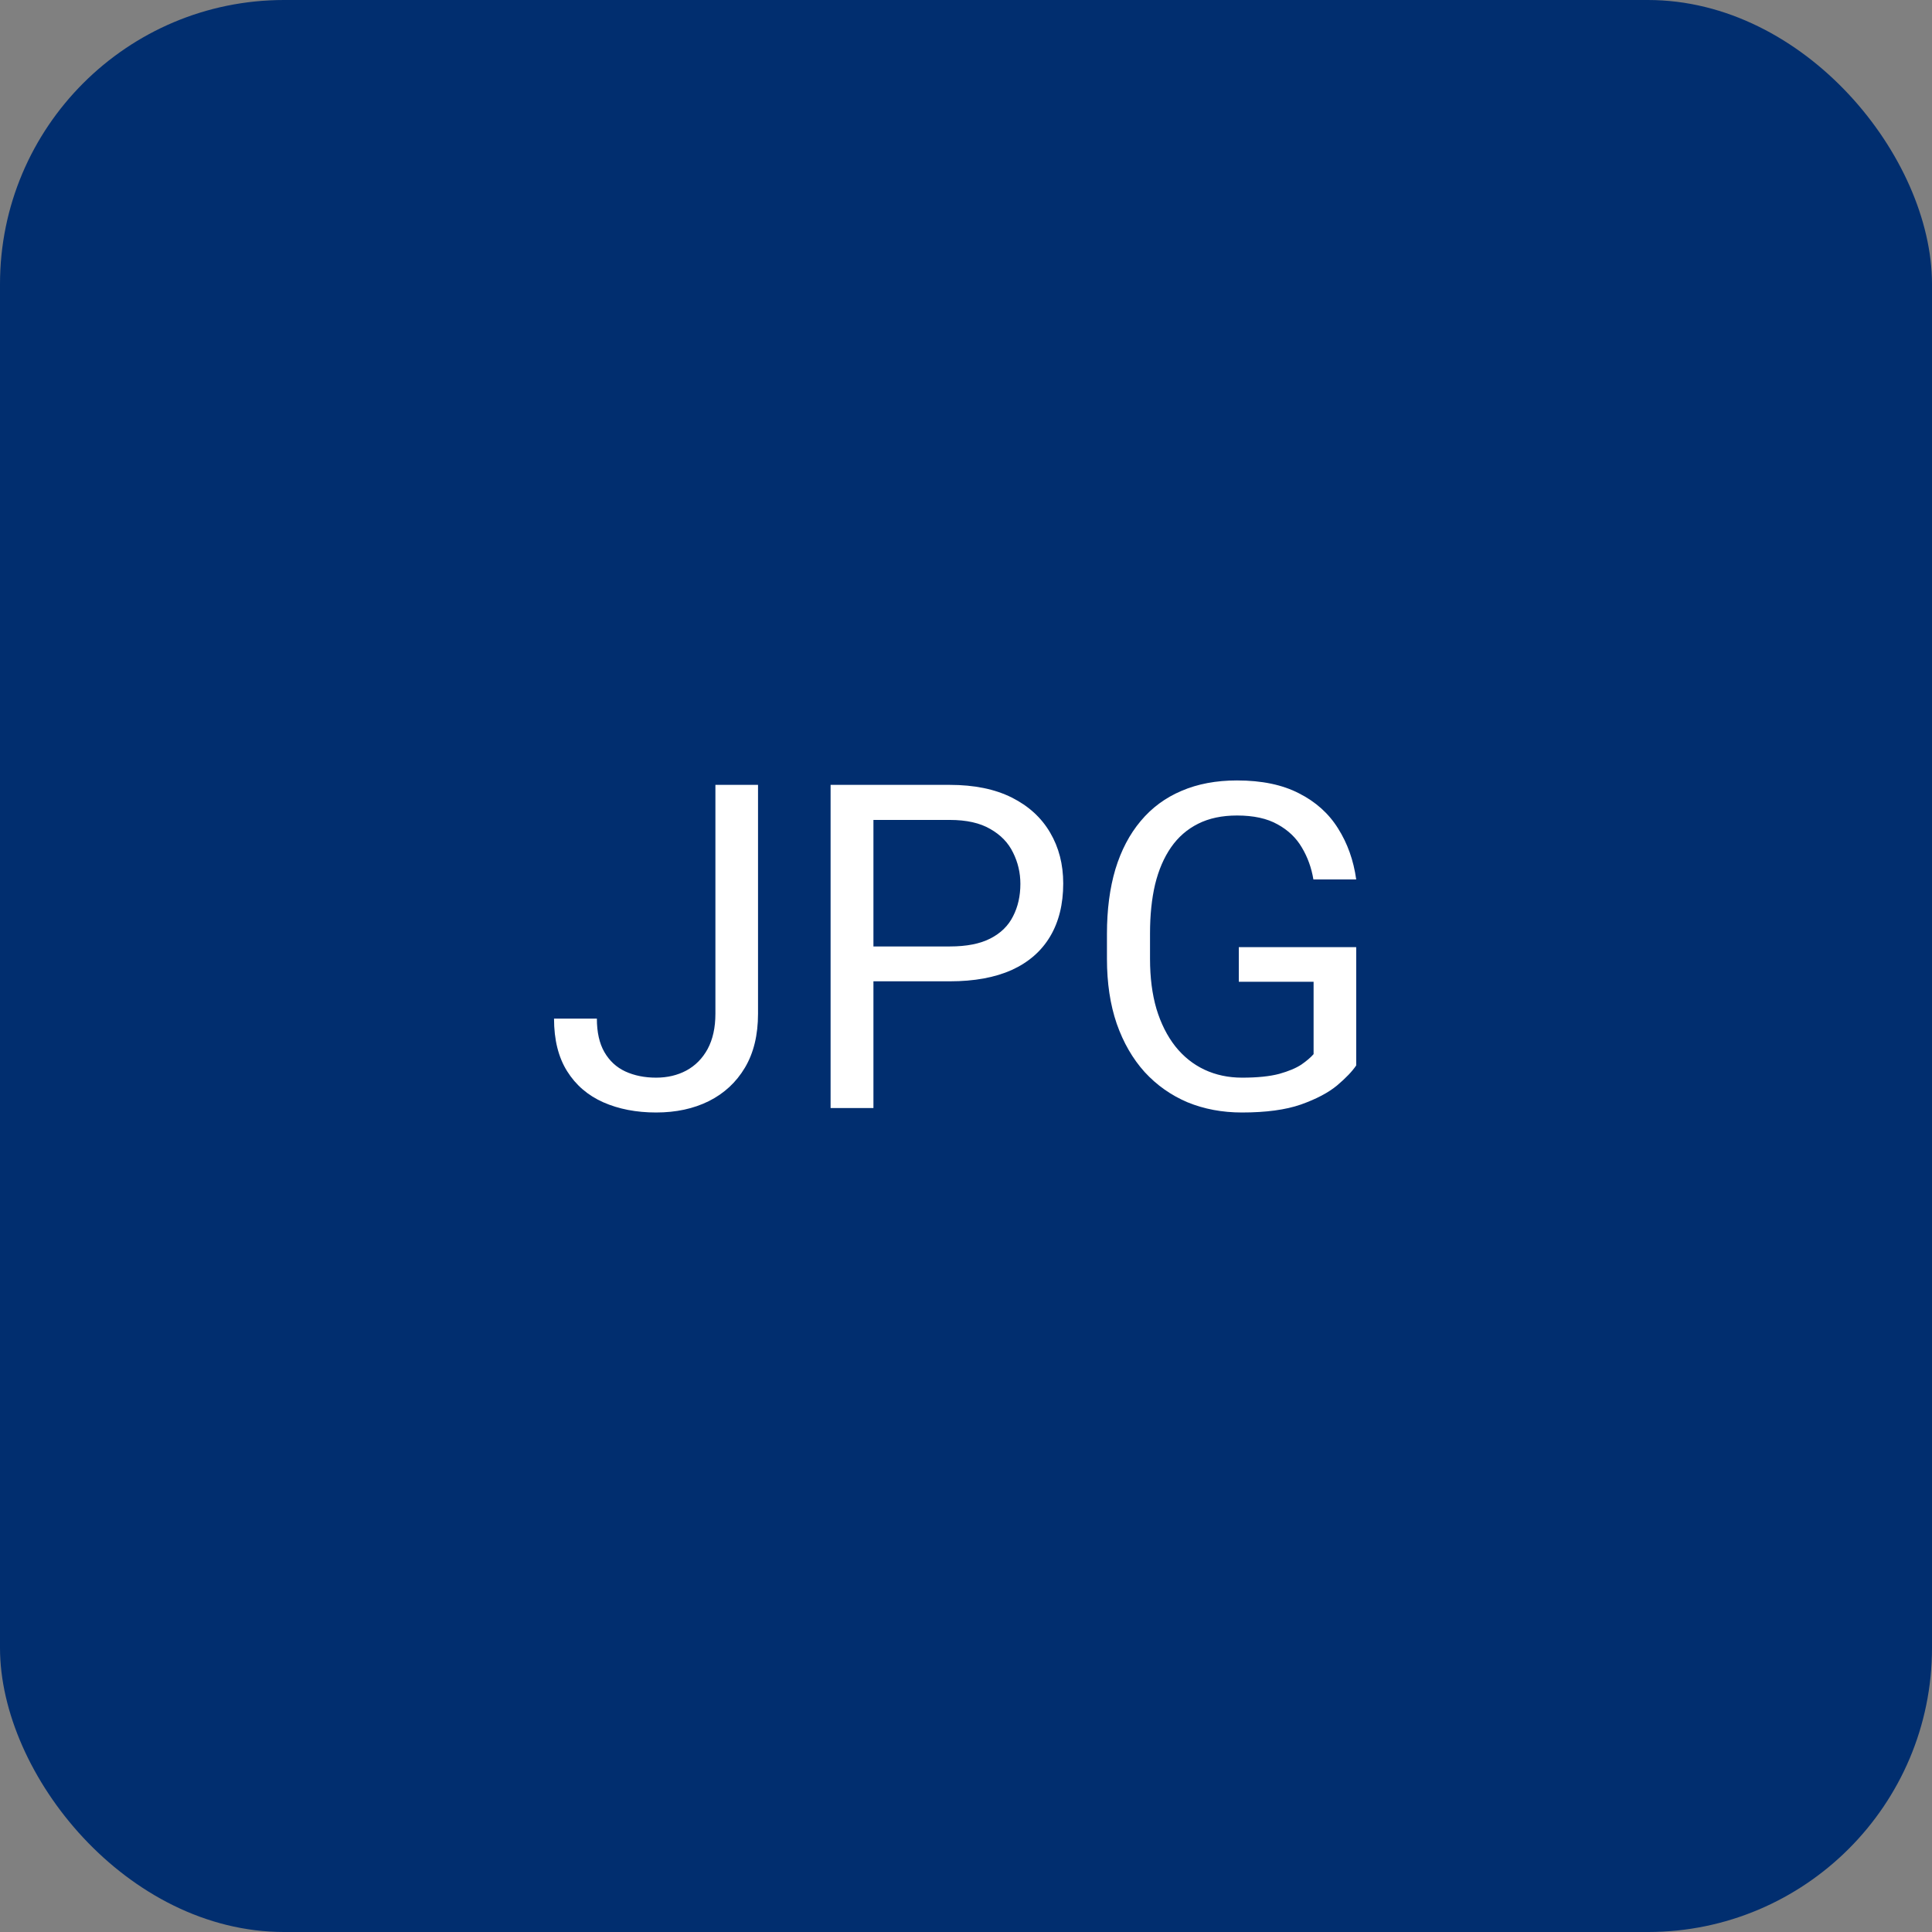 <svg width="68" height="68" viewBox="0 0 68 68" fill="none" xmlns="http://www.w3.org/2000/svg">
<rect x="0" y="0" width="68" height="68" fill="#808080" stroke="none"/>
<rect width="68" height="68" rx="10" fill="#012E6F"/>
<path d="M25.18 35.68V27.625H26.68V35.68C26.68 36.43 26.526 37.062 26.219 37.578C25.912 38.094 25.487 38.487 24.945 38.758C24.409 39.023 23.792 39.156 23.094 39.156C22.396 39.156 21.776 39.036 21.234 38.797C20.693 38.557 20.268 38.193 19.961 37.703C19.654 37.214 19.5 36.596 19.5 35.852H21.008C21.008 36.331 21.096 36.724 21.273 37.031C21.451 37.339 21.695 37.565 22.008 37.711C22.326 37.857 22.688 37.93 23.094 37.93C23.49 37.93 23.844 37.846 24.156 37.68C24.474 37.508 24.724 37.255 24.906 36.922C25.088 36.583 25.18 36.169 25.18 35.68ZM33.43 34.539H30.391V33.312H33.43C34.018 33.312 34.495 33.219 34.859 33.031C35.224 32.844 35.49 32.583 35.656 32.25C35.828 31.917 35.914 31.537 35.914 31.109C35.914 30.719 35.828 30.352 35.656 30.008C35.49 29.664 35.224 29.388 34.859 29.18C34.495 28.966 34.018 28.859 33.43 28.859H30.742V39H29.234V27.625H33.43C34.289 27.625 35.016 27.773 35.609 28.07C36.203 28.367 36.654 28.779 36.961 29.305C37.268 29.826 37.422 30.422 37.422 31.094C37.422 31.823 37.268 32.445 36.961 32.961C36.654 33.477 36.203 33.87 35.609 34.141C35.016 34.406 34.289 34.539 33.43 34.539ZM47.734 33.336V37.5C47.594 37.708 47.37 37.943 47.062 38.203C46.755 38.458 46.331 38.682 45.789 38.875C45.253 39.062 44.56 39.156 43.711 39.156C43.018 39.156 42.38 39.036 41.797 38.797C41.219 38.552 40.716 38.198 40.289 37.734C39.867 37.266 39.539 36.698 39.305 36.031C39.075 35.359 38.961 34.599 38.961 33.75V32.867C38.961 32.018 39.06 31.26 39.258 30.594C39.461 29.927 39.758 29.362 40.148 28.898C40.539 28.43 41.018 28.076 41.586 27.836C42.154 27.591 42.805 27.469 43.539 27.469C44.409 27.469 45.135 27.62 45.719 27.922C46.307 28.219 46.766 28.63 47.094 29.156C47.427 29.682 47.641 30.281 47.734 30.953H46.227C46.159 30.542 46.023 30.167 45.82 29.828C45.622 29.49 45.339 29.219 44.969 29.016C44.599 28.807 44.122 28.703 43.539 28.703C43.013 28.703 42.557 28.799 42.172 28.992C41.786 29.185 41.469 29.461 41.219 29.82C40.969 30.18 40.781 30.615 40.656 31.125C40.536 31.635 40.477 32.211 40.477 32.852V33.75C40.477 34.406 40.552 34.992 40.703 35.508C40.859 36.023 41.081 36.464 41.367 36.828C41.654 37.188 41.995 37.461 42.391 37.648C42.792 37.836 43.234 37.93 43.719 37.93C44.255 37.93 44.69 37.885 45.023 37.797C45.357 37.703 45.617 37.594 45.805 37.469C45.992 37.339 46.135 37.216 46.234 37.102V34.555H43.602V33.336H47.734Z" fill="white"/>
</svg>
